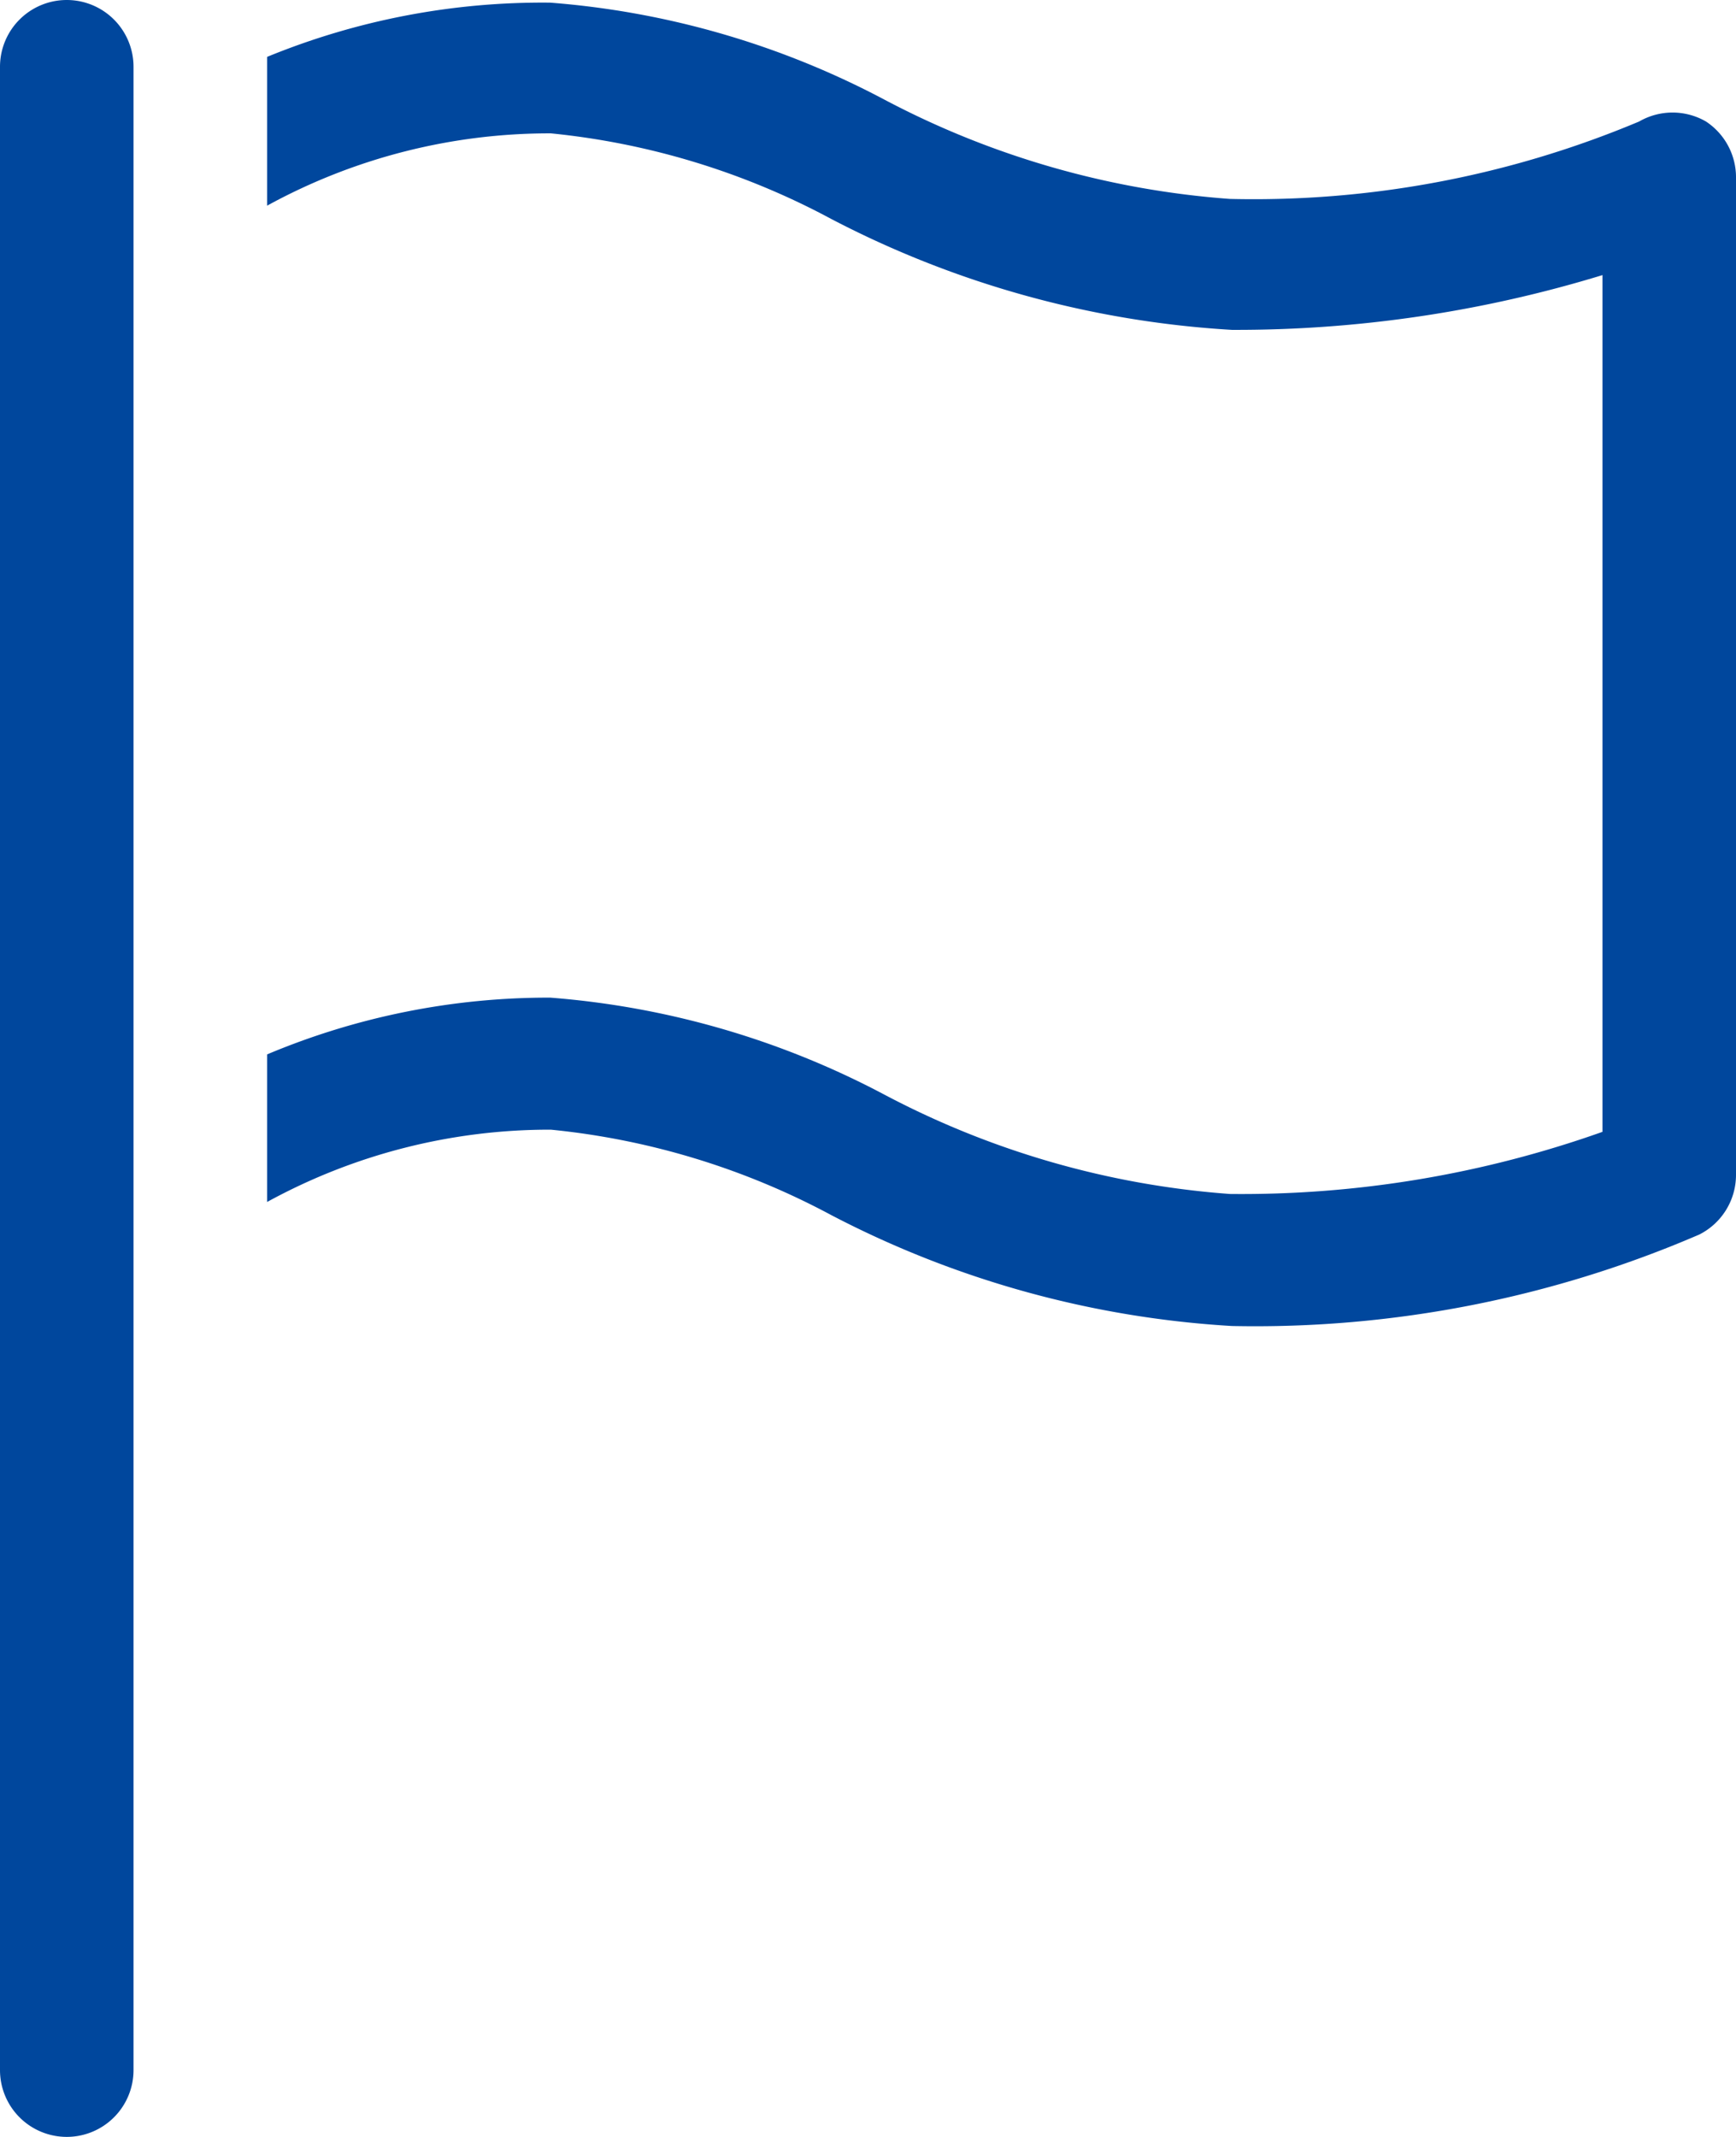 <svg xmlns="http://www.w3.org/2000/svg" width="28.812" height="35.461" viewBox="0 0 28.812 35.461"><path d="M7.775,38.127a1.108,1.108,0,0,1-1.108-1.108V3.775a1.108,1.108,0,0,1,2.216,0V37.019A1.108,1.108,0,0,1,7.775,38.127Z" transform="translate(-6.667 -2.667)" fill="#00479d"/><path d="M35.88,4.692a1.108,1.108,0,0,0-1.108,0,16.511,16.511,0,0,1-6.793,1.285,14.528,14.528,0,0,1-5.74-1.651A14.162,14.162,0,0,0,16.7,2.72a12.034,12.034,0,0,0-4.7.9V6.089a9.752,9.752,0,0,1,4.71-1.2A12.433,12.433,0,0,1,21.364,6.31a16.445,16.445,0,0,0,6.649,1.84,20.778,20.778,0,0,0,6.15-.909V21.458a17.907,17.907,0,0,1-6.183,1.031,14.528,14.528,0,0,1-5.74-1.651A14.162,14.162,0,0,0,16.7,19.231a12.034,12.034,0,0,0-4.7.942v2.449a9.752,9.752,0,0,1,4.71-1.2,12.433,12.433,0,0,1,4.654,1.418,16.445,16.445,0,0,0,6.649,1.84,18.606,18.606,0,0,0,7.757-1.518,1.108,1.108,0,0,0,.609-.986V5.634A1.108,1.108,0,0,0,35.88,4.692Z" transform="translate(-7.567 -2.676)" fill="#00479d"/></svg>